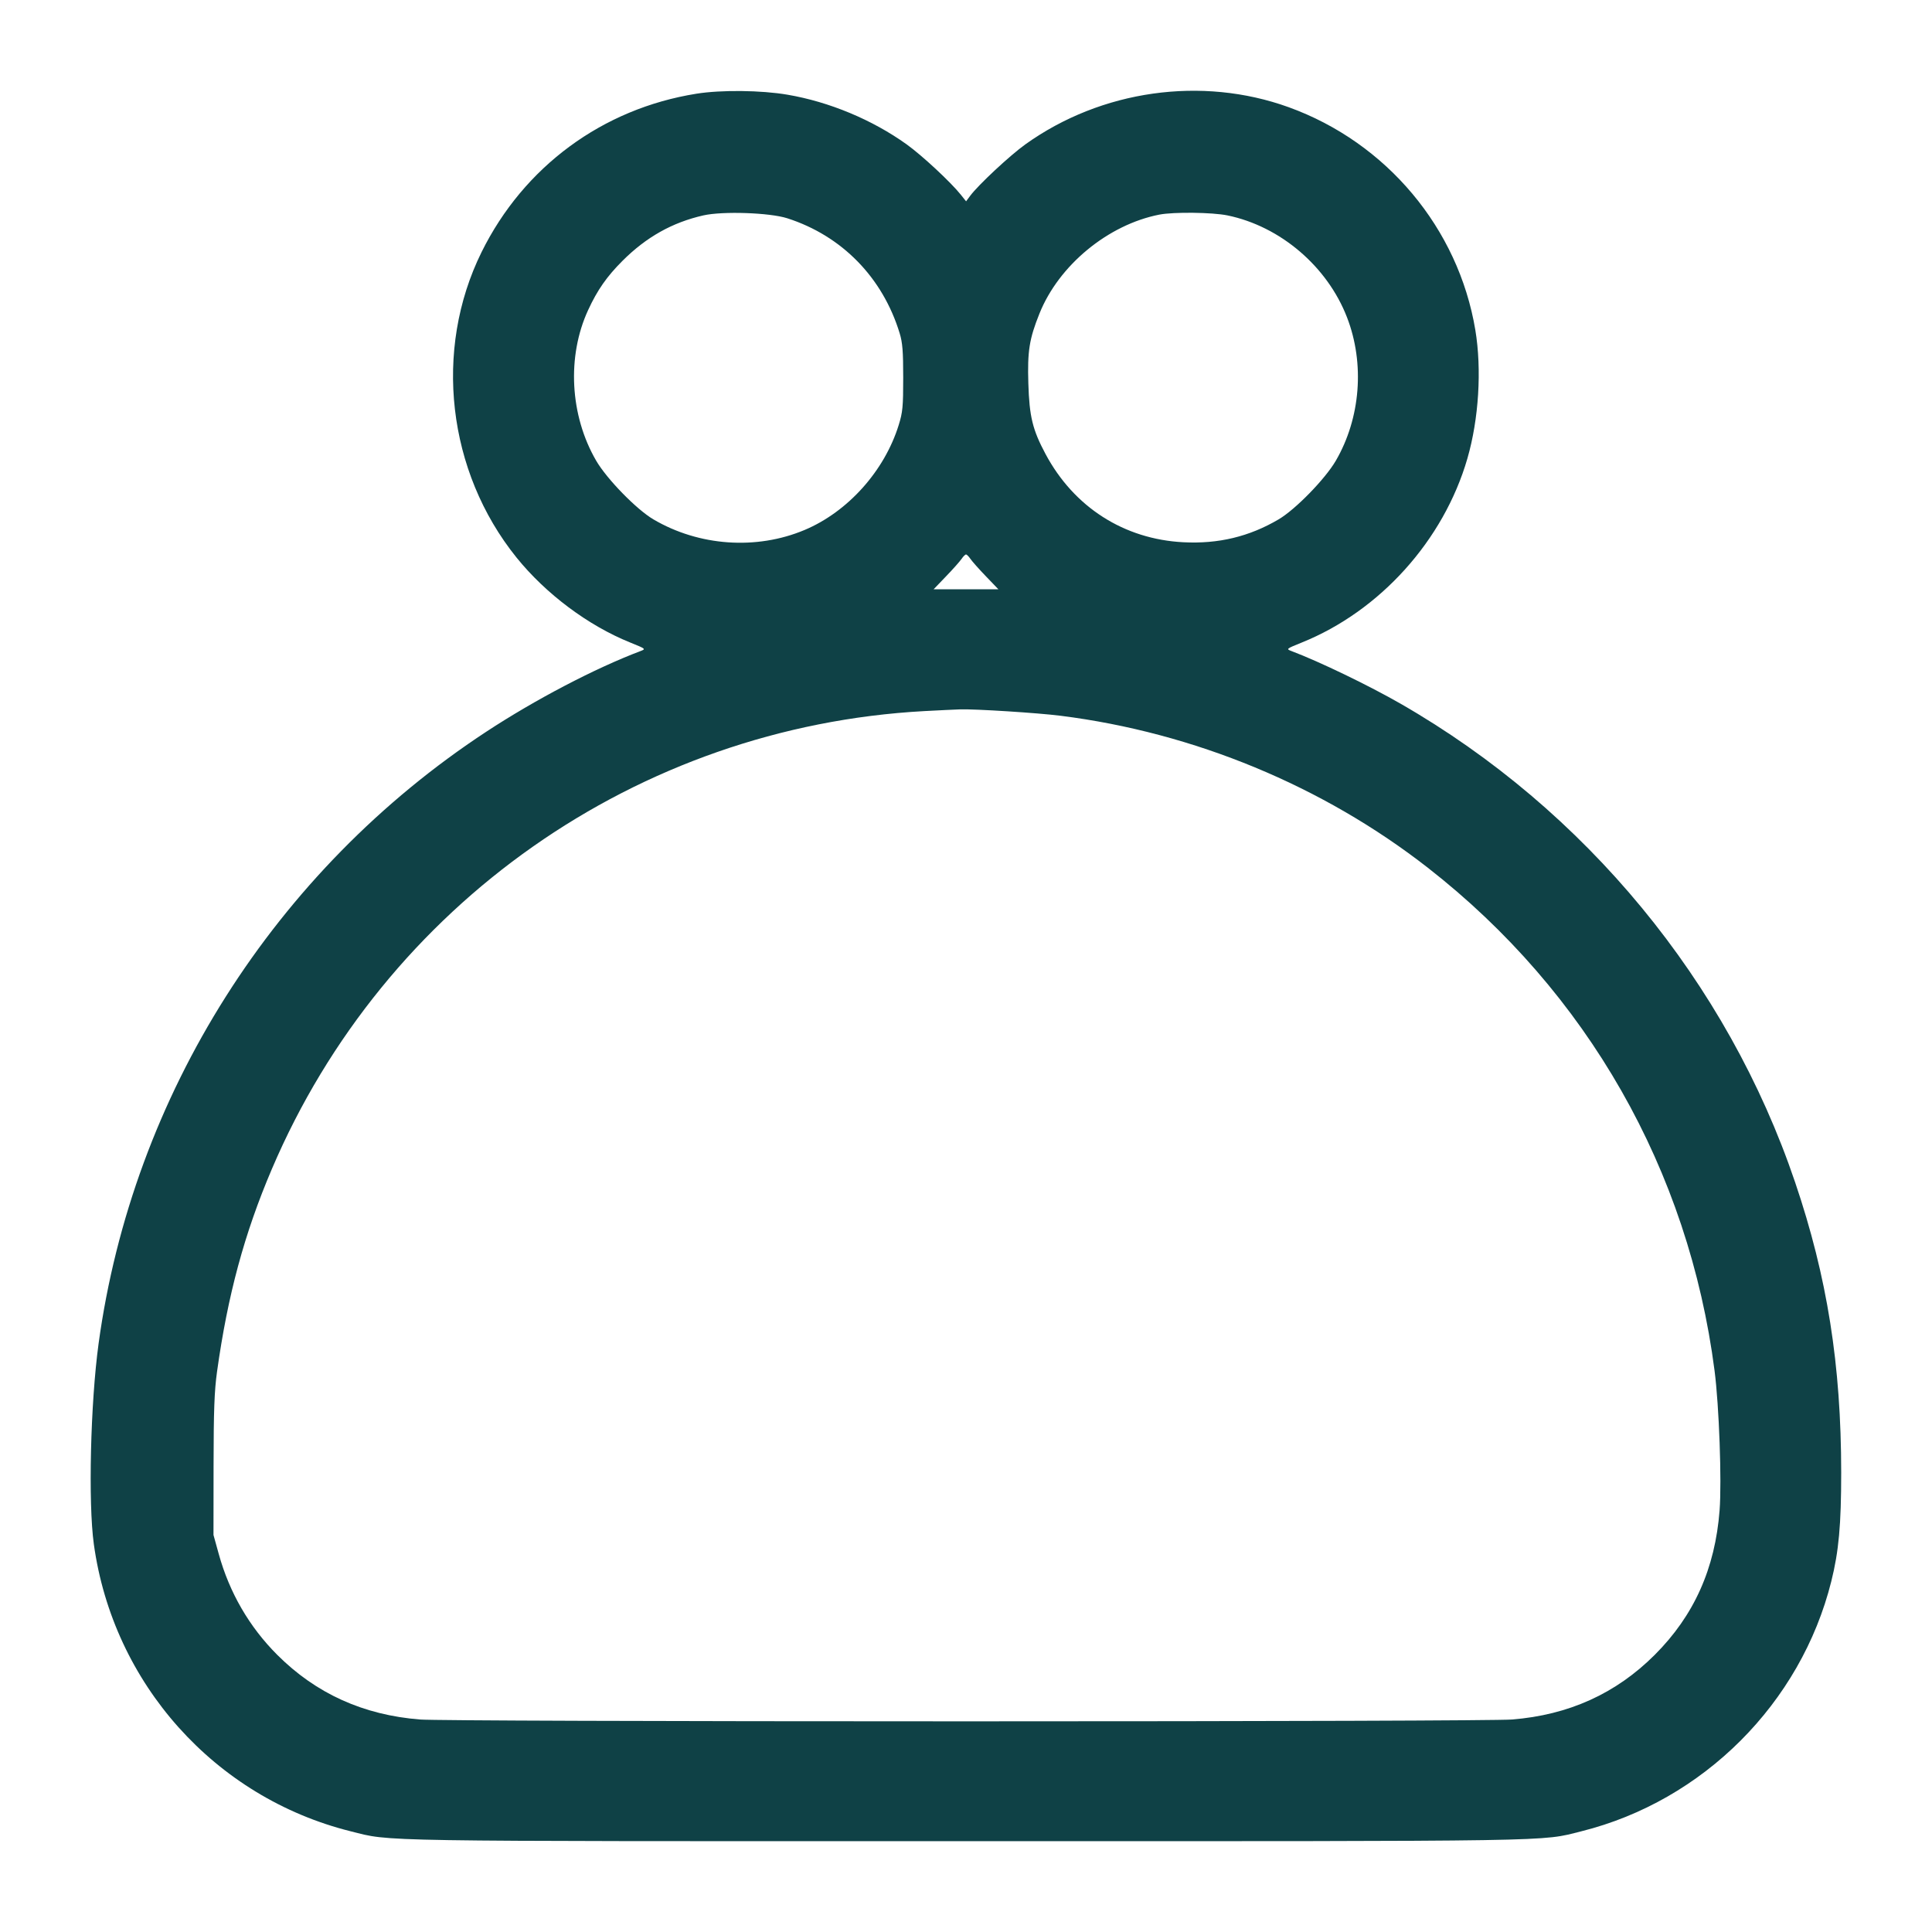 <svg xmlns="http://www.w3.org/2000/svg" width="48" height="48" viewBox="0 0 48 48" version="1.1">
  <path d="M17.304 2.328C14.968 2.7 13.013 4.141 11.964 6.264C10.764 8.695 11.11 11.714 12.832 13.851C13.563 14.757 14.614 15.543 15.659 15.964C16.049 16.122 16.051 16.123 15.91 16.177C14.784 16.603 13.295 17.382 12.082 18.179C6.826 21.63 3.293 27.207 2.449 33.384C2.248 34.86 2.189 37.335 2.331 38.362C2.809 41.828 5.338 44.656 8.712 45.498C9.738 45.755 9.064 45.744 24 45.744C38.936 45.744 38.262 45.755 39.288 45.498C42.316 44.742 44.742 42.316 45.498 39.288C45.684 38.544 45.744 37.886 45.744 36.586C45.743 33.91 45.398 31.731 44.6 29.376C42.915 24.398 39.39 20.122 34.8 17.485C34.009 17.031 32.784 16.439 32.09 16.177C31.949 16.123 31.951 16.122 32.341 15.964C34.287 15.18 35.869 13.422 36.457 11.391C36.741 10.411 36.817 9.177 36.654 8.198C36.233 5.672 34.448 3.542 32.016 2.663C29.859 1.884 27.363 2.236 25.477 3.585C25.094 3.859 24.303 4.596 24.104 4.865L24.002 5.002 23.874 4.841C23.621 4.524 22.905 3.859 22.523 3.585C21.671 2.975 20.604 2.53 19.566 2.353C18.911 2.241 17.92 2.23 17.304 2.328M17.477 5.351C16.704 5.526 16.056 5.89 15.465 6.481C15.076 6.87 14.842 7.205 14.612 7.703C14.08 8.855 14.158 10.324 14.813 11.448C15.078 11.902 15.815 12.658 16.234 12.904C17.367 13.57 18.793 13.67 19.99 13.167C21.065 12.715 21.974 11.701 22.328 10.56C22.427 10.243 22.44 10.103 22.44 9.384C22.44 8.73 22.423 8.511 22.352 8.28C21.93 6.895 20.917 5.859 19.56 5.423C19.124 5.283 17.956 5.243 17.477 5.351M28.804 5.332C27.526 5.583 26.305 6.591 25.824 7.793C25.572 8.421 25.524 8.725 25.549 9.528C25.574 10.35 25.654 10.677 25.976 11.28C26.682 12.601 27.925 13.396 29.4 13.472C30.271 13.517 31.037 13.333 31.766 12.904C32.185 12.658 32.922 11.902 33.187 11.448C33.803 10.39 33.91 9.034 33.467 7.887C32.979 6.621 31.81 5.623 30.497 5.352C30.118 5.274 29.159 5.263 28.804 5.332M23.891 13.884C23.851 13.943 23.679 14.138 23.507 14.316L23.196 14.64 24 14.64L24.804 14.64 24.493 14.316C24.321 14.138 24.149 13.943 24.109 13.884C24.069 13.825 24.02 13.776 24 13.776C23.98 13.776 23.931 13.825 23.891 13.884M22.963 17.667C15.84 18.056 9.56 22.464 6.754 29.045C6.072 30.643 5.657 32.177 5.392 34.08C5.326 34.556 5.308 35.037 5.306 36.408L5.304 38.136 5.434 38.605C5.699 39.567 6.193 40.419 6.887 41.113C7.852 42.078 9.029 42.61 10.44 42.721C10.78 42.747 16.338 42.766 24 42.766C31.662 42.766 37.22 42.747 37.56 42.721C38.971 42.61 40.148 42.078 41.113 41.113C42.088 40.138 42.612 38.97 42.723 37.522C42.778 36.796 42.711 34.93 42.598 34.056C41.954 29.069 39.436 24.651 35.478 21.562C32.873 19.528 29.664 18.2 26.351 17.783C25.781 17.711 24.238 17.613 23.856 17.624C23.737 17.628 23.336 17.647 22.963 17.667" stroke="none" fill="#0f4146" fill-rule="evenodd" stroke-width="0.048"></path>
</svg>